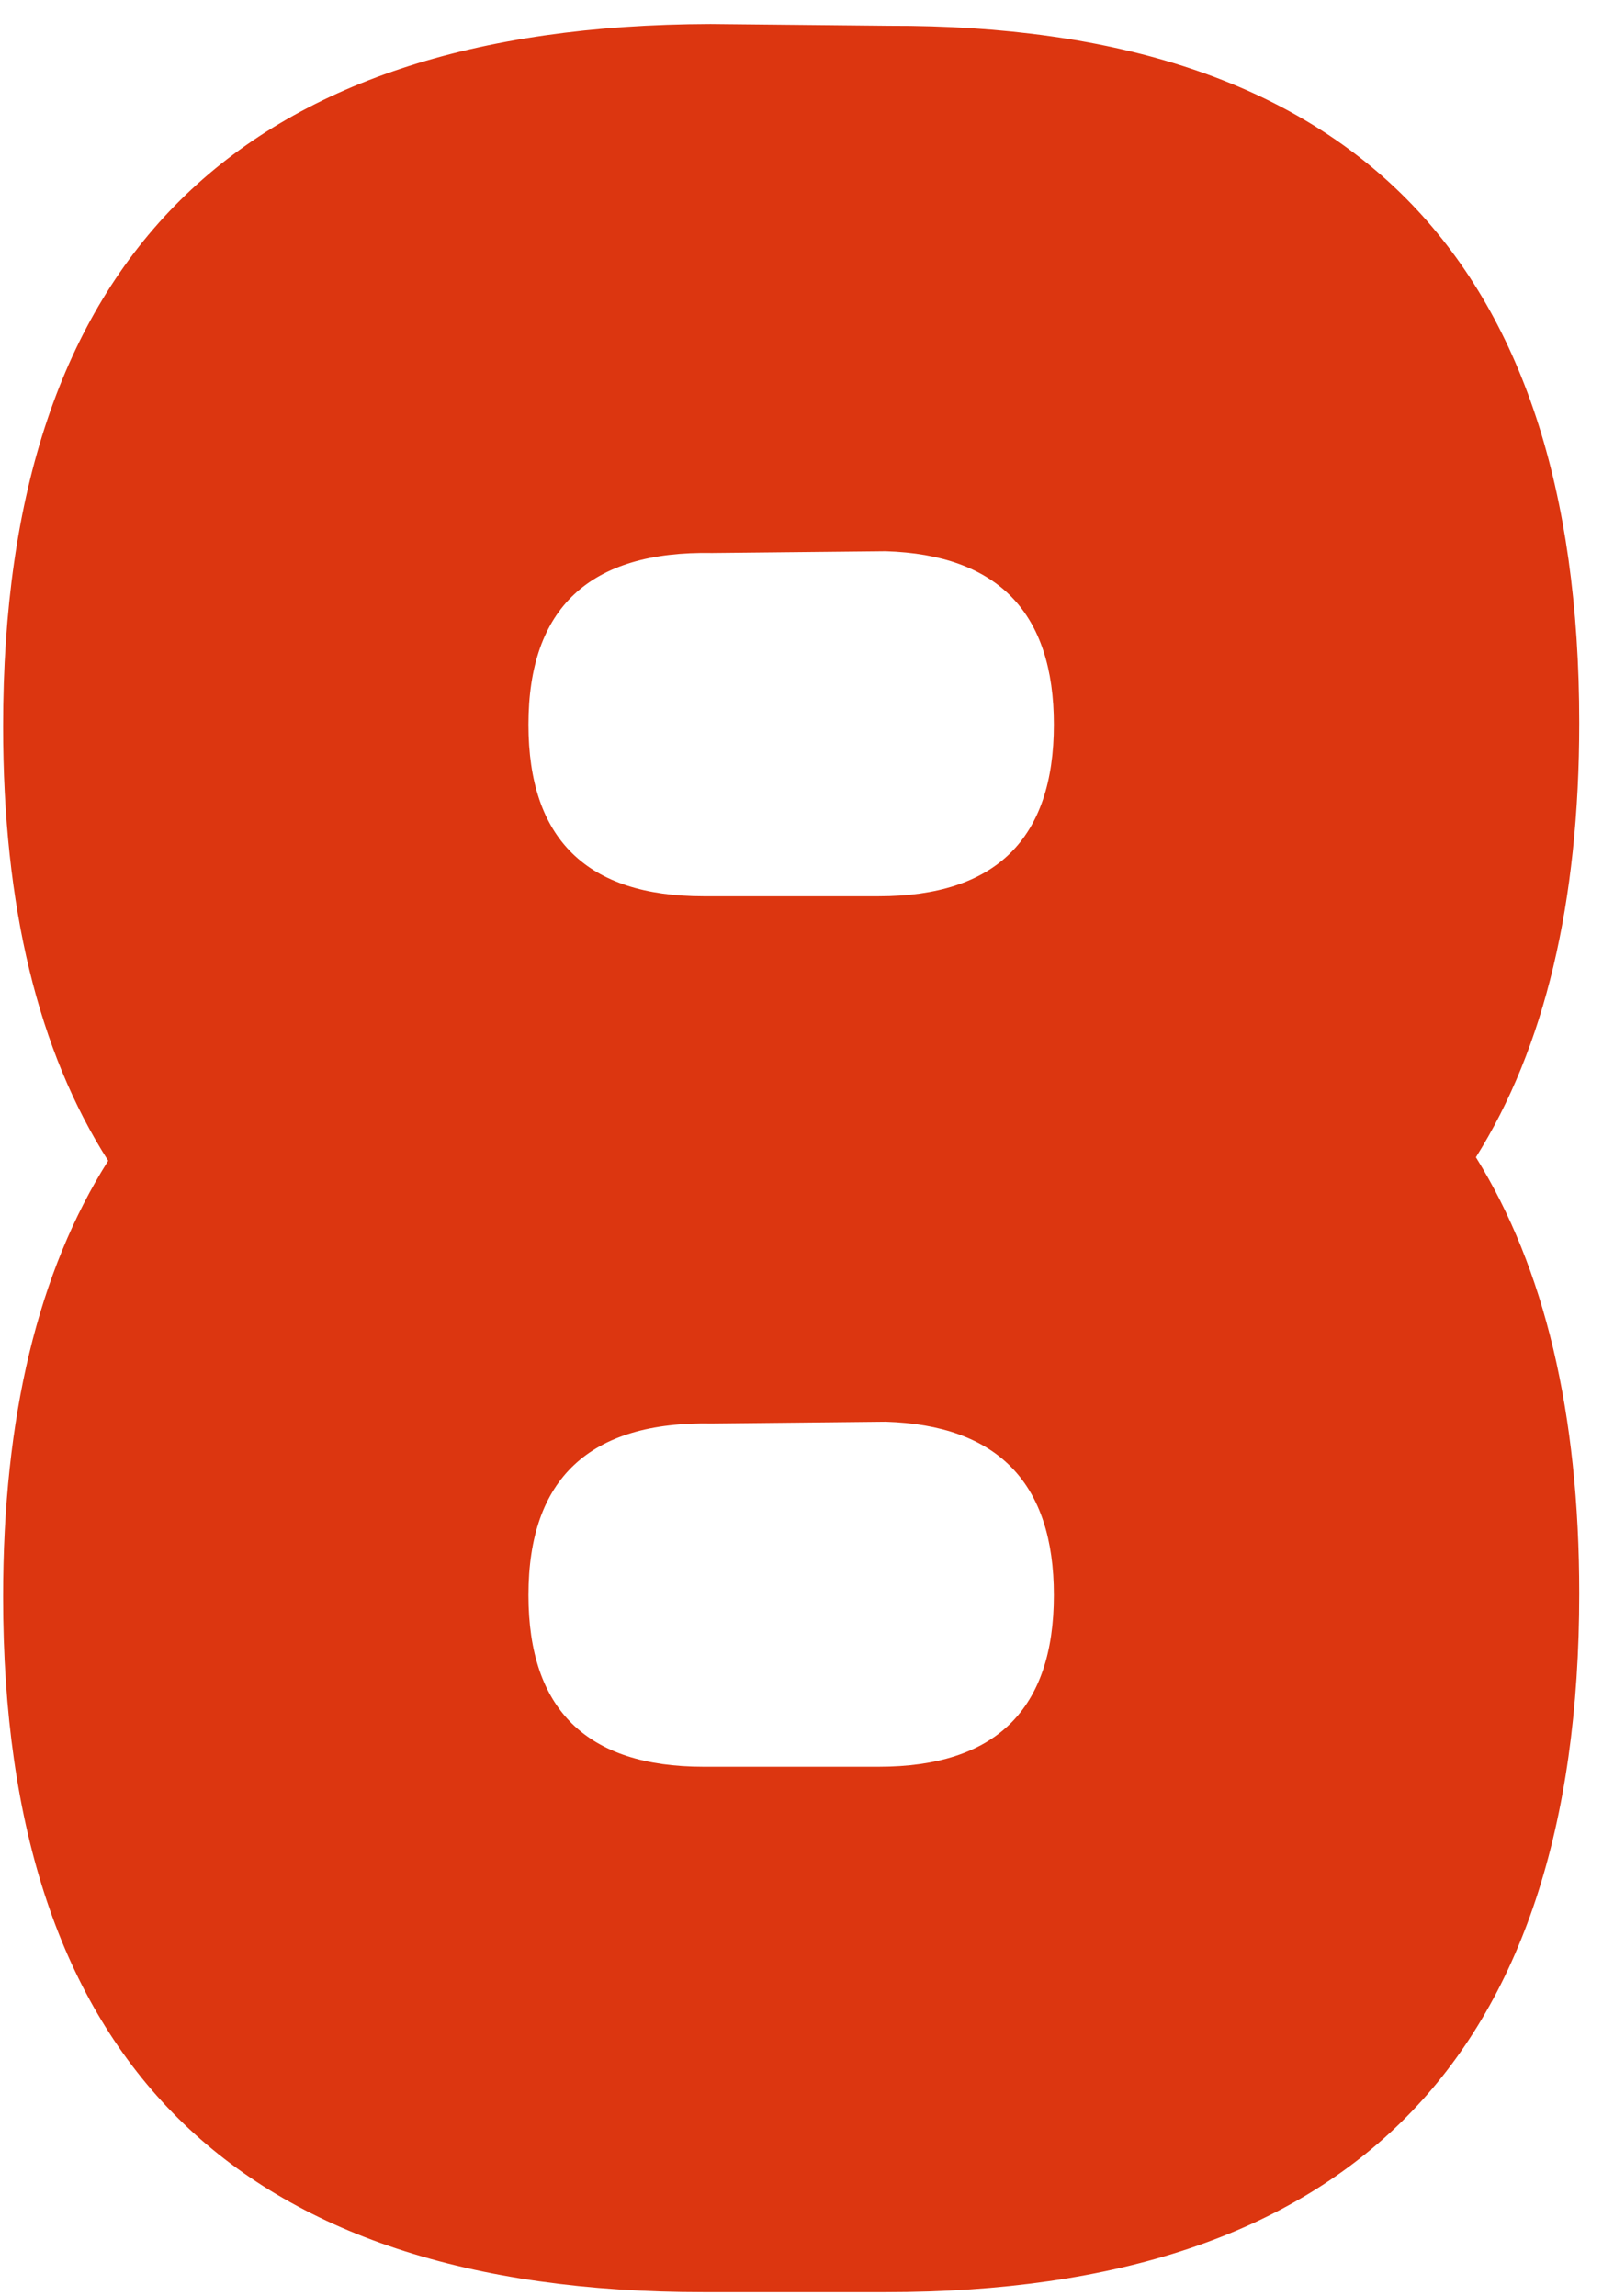 <svg xmlns="http://www.w3.org/2000/svg" width="45" height="64" viewBox="0 0 45 64" fill="none"><path d="M19.861 39.684C16.443 39.618 14.734 41.214 14.734 44.469C14.734 47.659 16.362 49.254 19.617 49.254H24.5C27.755 49.254 29.383 47.659 29.383 44.469C29.383 41.344 27.82 39.732 24.695 39.635L19.861 39.684ZM19.861 15.416C16.443 15.351 14.734 16.946 14.734 20.201C14.734 23.391 16.362 24.986 19.617 24.986H24.5C27.755 24.986 29.383 23.391 29.383 20.201C29.383 17.076 27.82 15.465 24.695 15.367L19.861 15.416ZM44.031 20.152C44.031 25.165 43.071 29.202 41.15 32.262C43.071 35.354 44.031 39.407 44.031 44.42C44.031 57.408 37.586 63.902 24.695 63.902H19.617C6.596 63.902 0.086 57.441 0.086 44.518C0.086 39.505 1.062 35.452 3.016 32.359C1.062 29.299 0.086 25.263 0.086 20.25C0.086 7.229 6.661 0.702 19.812 0.67L24.793 0.719C37.618 0.686 44.031 7.164 44.031 20.152Z" fill="#DC3610"></path></svg>